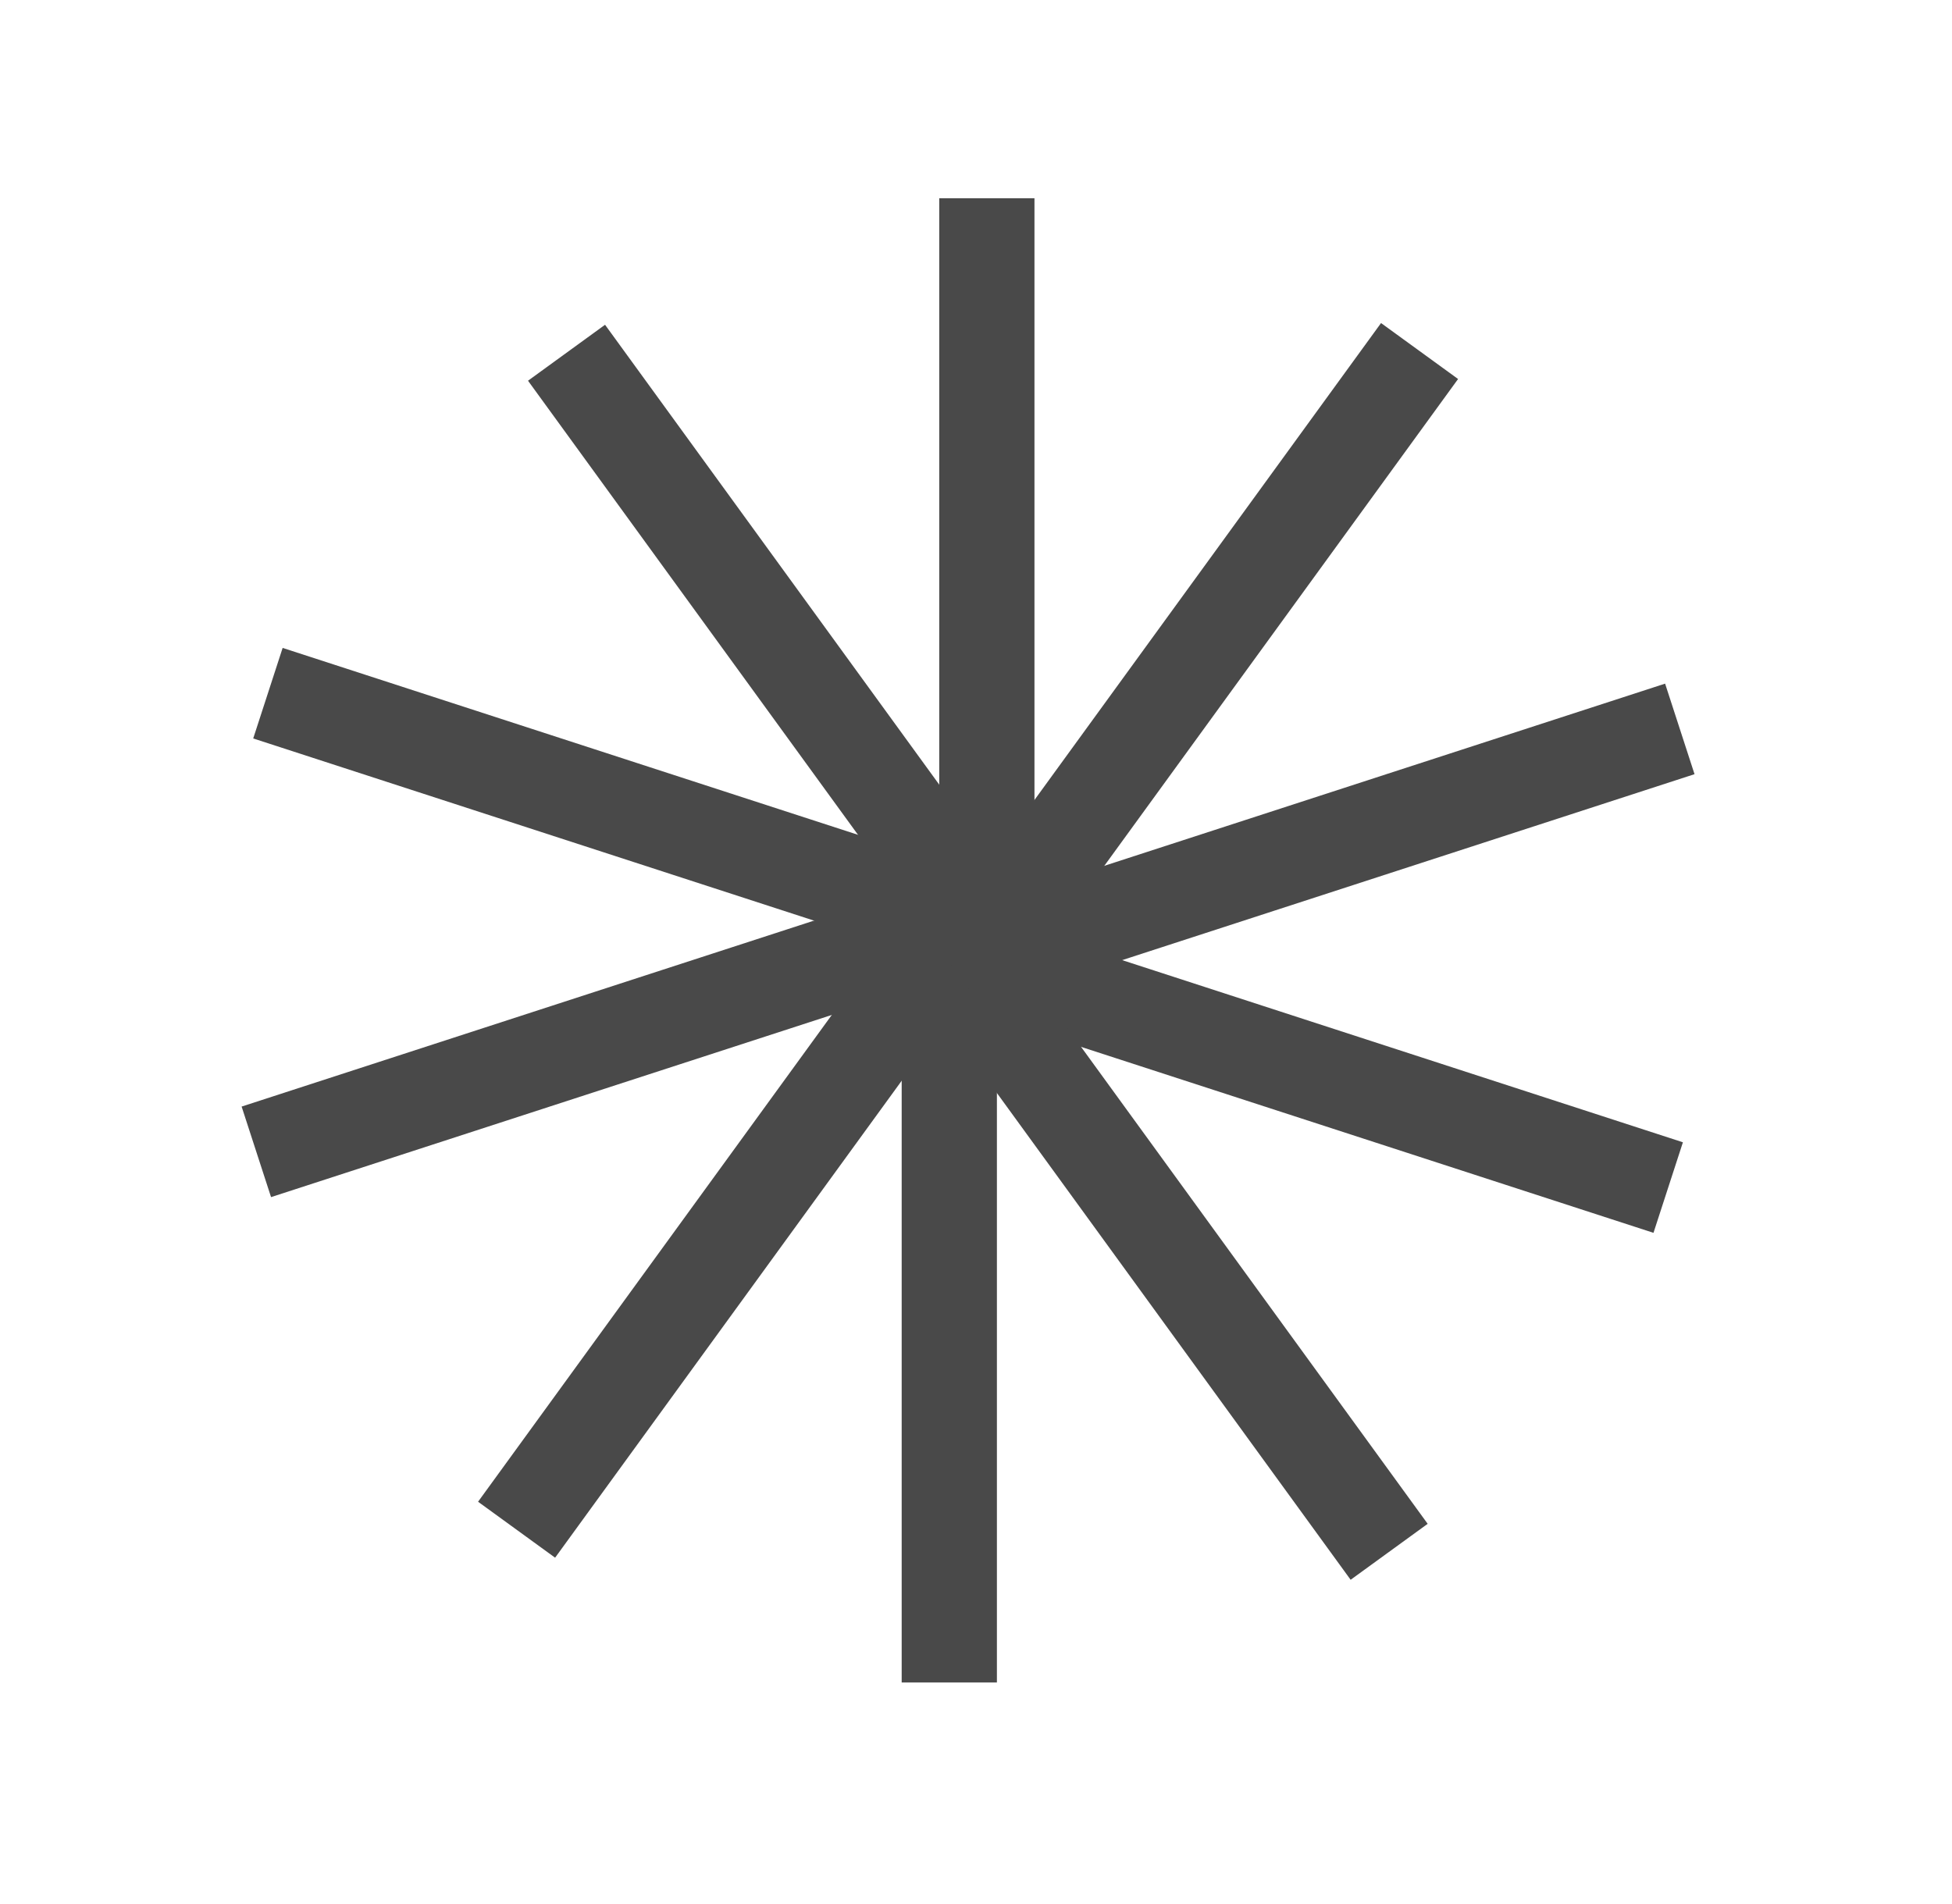 <?xml version="1.0" encoding="UTF-8"?> <svg xmlns="http://www.w3.org/2000/svg" width="82" height="80" viewBox="0 0 82 80" fill="none"> <line x1="41.456" y1="8.33" x2="41.456" y2="39.209" stroke="#494949" stroke-width="4"></line> <line x1="59.633" y1="14.749" x2="41.483" y2="39.73" stroke="#494949" stroke-width="4"></line> <line x1="70.566" y1="30.626" x2="41.199" y2="40.168" stroke="#494949" stroke-width="4"></line> <line x1="70.078" y1="49.897" x2="40.711" y2="40.355" stroke="#494949" stroke-width="4"></line> <line x1="58.356" y1="65.201" x2="40.206" y2="40.22" stroke="#494949" stroke-width="4"></line> <line x1="39.878" y1="70.692" x2="39.878" y2="39.814" stroke="#494949" stroke-width="4"></line> <line x1="21.701" y1="64.273" x2="39.85" y2="39.292" stroke="#494949" stroke-width="4"></line> <line x1="10.768" y1="48.396" x2="40.135" y2="38.854" stroke="#494949" stroke-width="4"></line> <line x1="11.255" y1="29.125" x2="40.623" y2="38.667" stroke="#494949" stroke-width="4"></line> <line x1="23.799" y1="14.821" x2="41.949" y2="39.802" stroke="#494949" stroke-width="4"></line> </svg> 